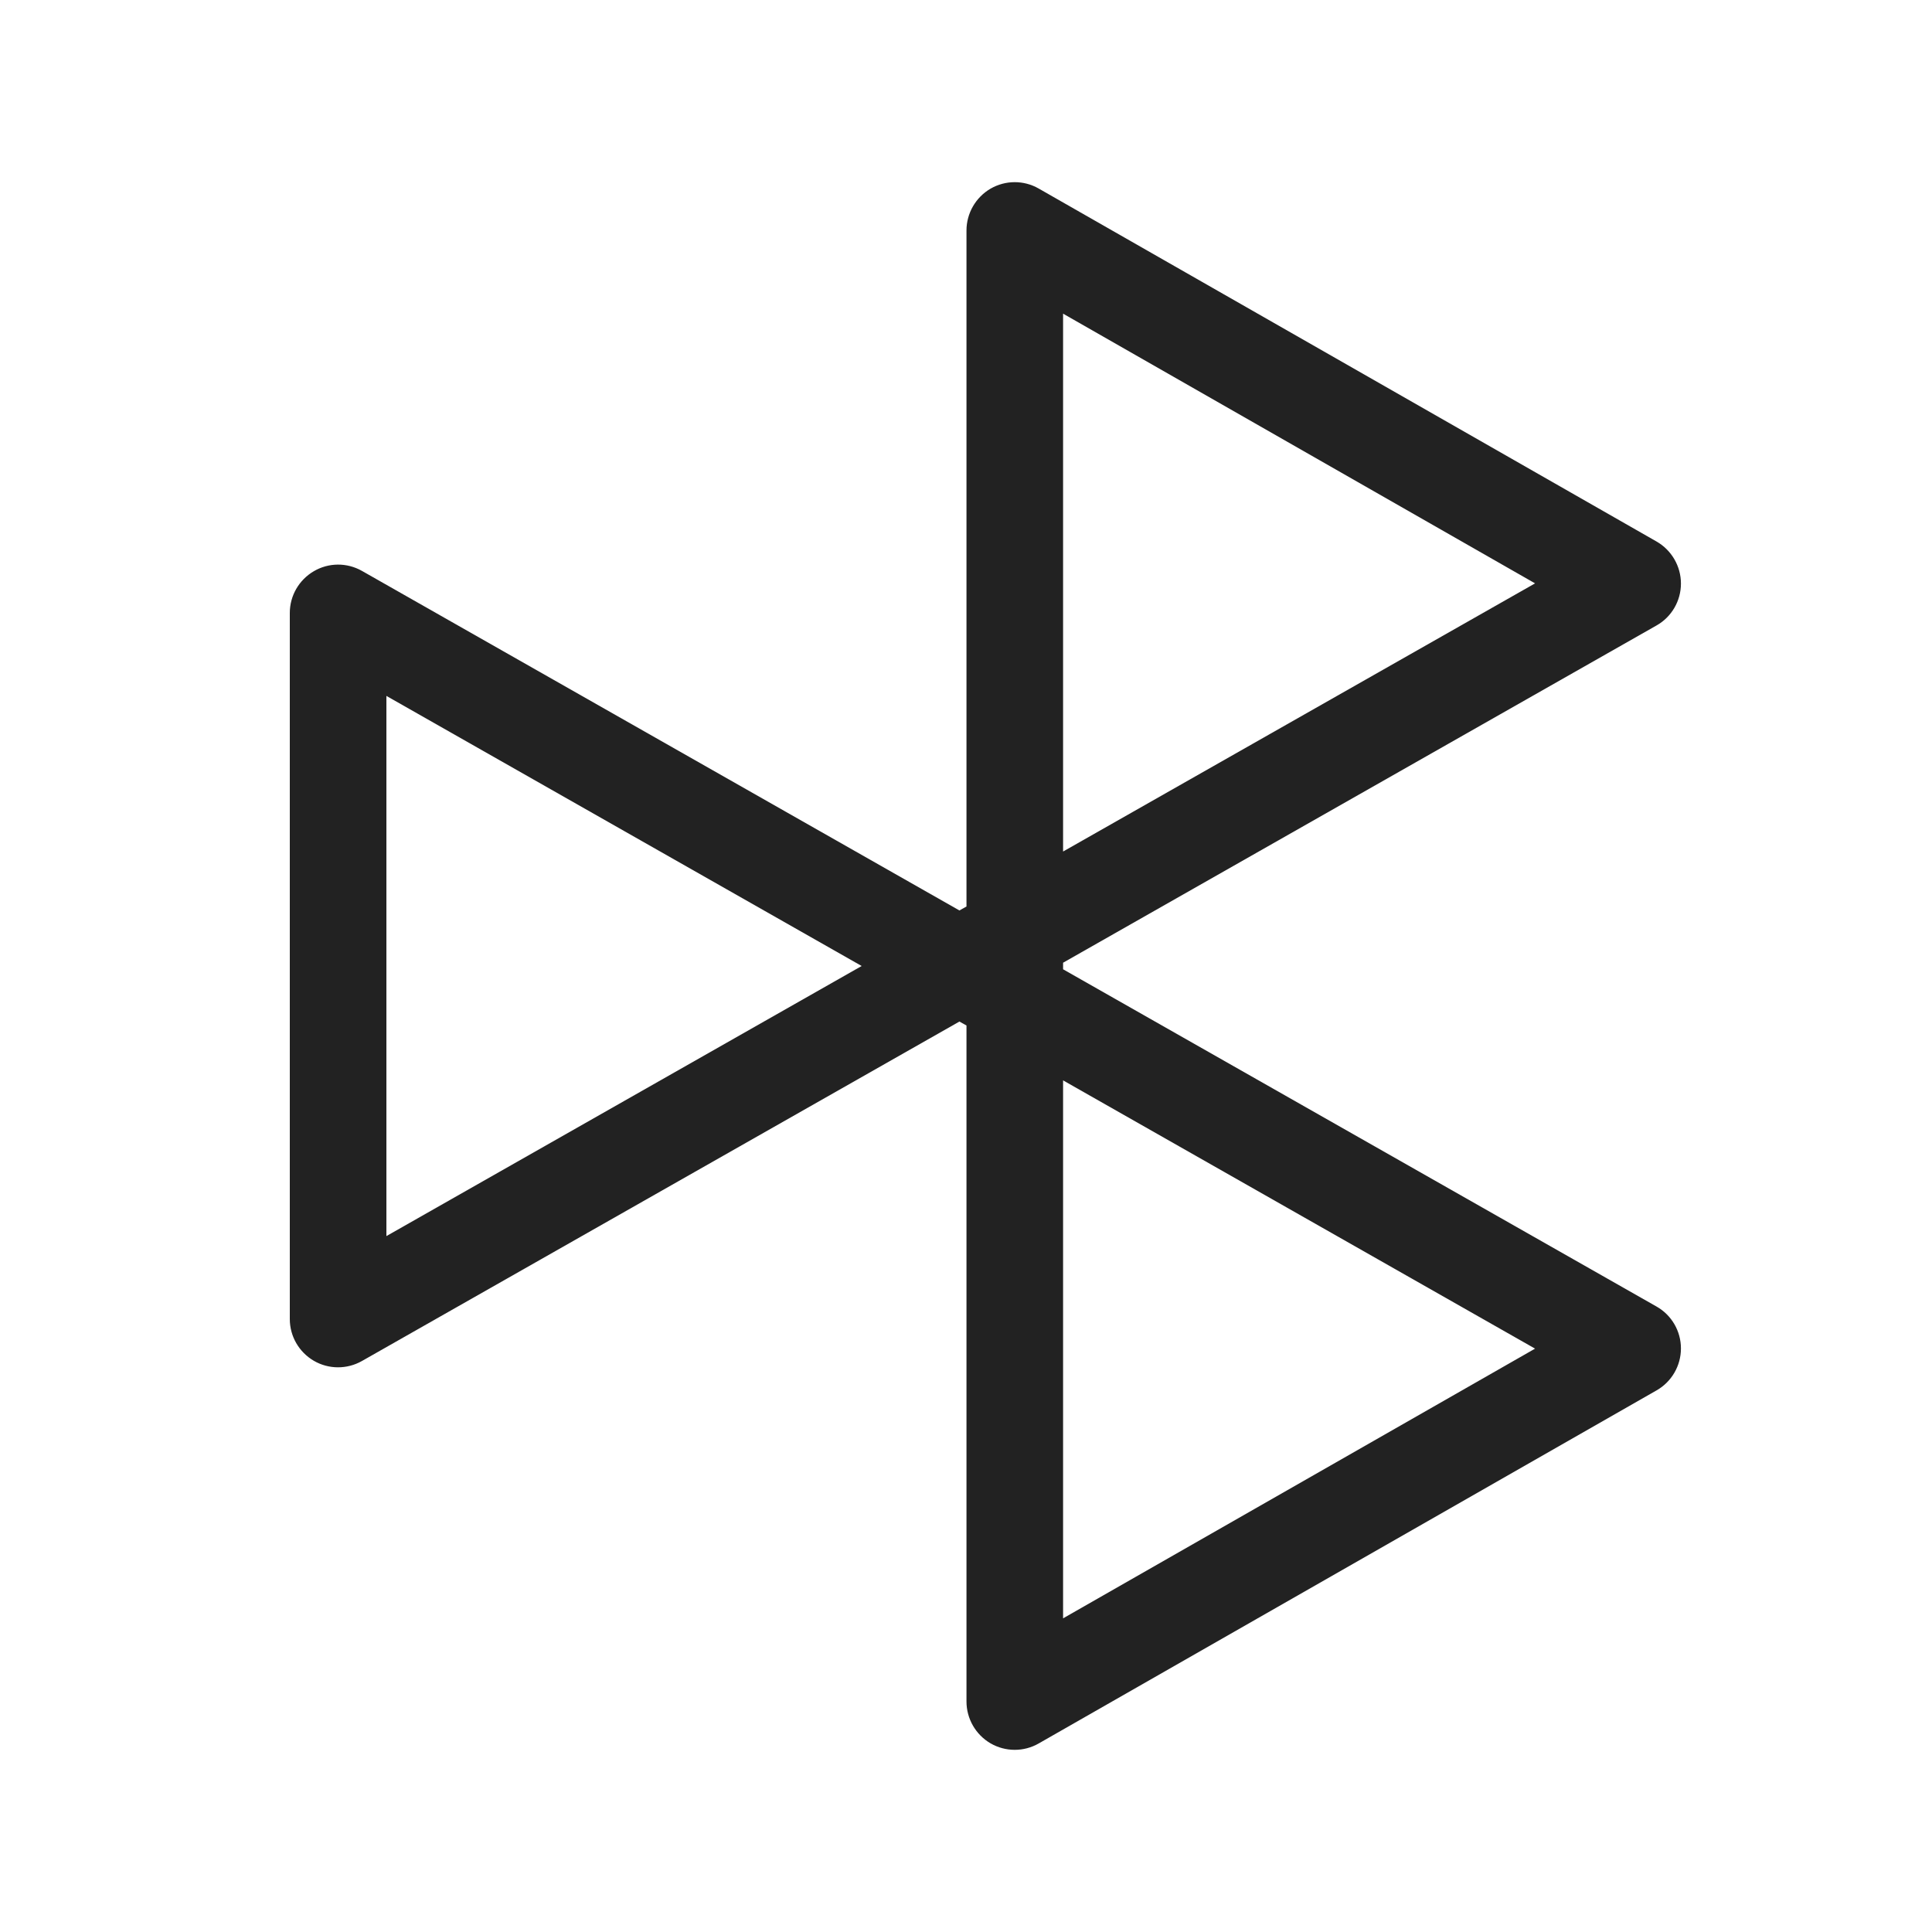 <svg width="20" height="20" viewBox="0 0 20 20" fill="none" xmlns="http://www.w3.org/2000/svg">
<path fill-rule="evenodd" clip-rule="evenodd" d="M10.254 1.953C10.408 1.864 10.598 1.863 10.753 1.952L17.149 5.606C17.305 5.696 17.401 5.862 17.401 6.041C17.401 6.221 17.304 6.387 17.148 6.475L11.005 9.966V10.034L17.148 13.525C17.304 13.613 17.401 13.779 17.401 13.959C17.401 14.138 17.305 14.304 17.149 14.393L10.753 18.048C10.598 18.137 10.408 18.136 10.254 18.047C10.1 17.957 10.005 17.792 10.005 17.614V10.616L9.932 10.575L3.747 14.089C3.592 14.177 3.402 14.176 3.249 14.087C3.095 13.997 3 13.833 3 13.655V6.345C3 6.167 3.095 6.003 3.249 5.913C3.402 5.823 3.592 5.822 3.747 5.91L9.932 9.425L10.005 9.384V2.386C10.005 2.208 10.1 2.043 10.254 1.953ZM11.005 8.815L15.891 6.039L11.005 3.247V8.815ZM8.92 10L4 7.204V12.796L8.92 10ZM11.005 11.184V16.753L15.891 13.961L11.005 11.184Z" fill="#222222"/>
</svg>
